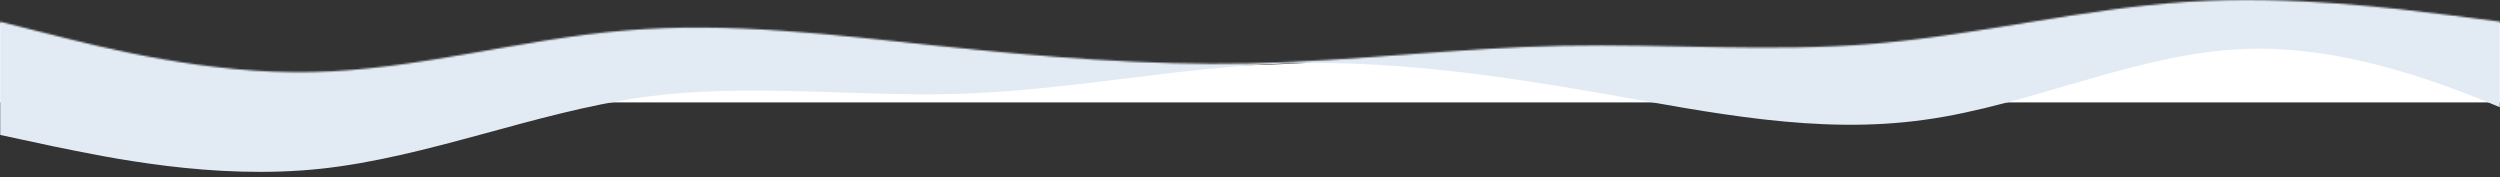 <?xml version="1.0" encoding="UTF-8"?> <svg xmlns="http://www.w3.org/2000/svg" width="1440" height="102" viewBox="0 0 1440 102" fill="none"><rect x="0" y="0" width="1440" height="102" fill="#333333" stroke="none"/> <path fill-rule="evenodd" clip-rule="evenodd" d="M0 13.479L30 21.037C60 28.594 120 43.885 180 42.479C240 41.249 300 23.497 360 18.576C420 13.479 480 21.037 540 27.364C600 33.691 660 38.788 720 37.558C780 36.152 840 28.594 900 27.364C960 26.134 1020 31.23 1080 26.134C1140 21.037 1200 5.922 1260 2.055C1320 -1.812 1380 5.922 1410 9.613L1440 13.479V59H1410C1380 59 1320 59 1260 59C1200 59 1140 59 1080 59C1020 59 960 59 900 59C840 59 780 59 720 59C660 59 600 59 540 59C480 59 420 59 360 59C300 59 240 59 180 59C120 59 60 59 30 59H0V13.479Z" fill="white"></path> <mask id="mask0_541_672" style="mask-type:alpha" maskUnits="userSpaceOnUse" x="0" y="0" width="1440" height="103"> <path fill-rule="evenodd" clip-rule="evenodd" d="M0 12.479L30 20.037C60 27.594 120 42.885 180 41.479C240 40.249 300 22.497 360 17.576C420 12.479 480 20.037 540 26.364C600 32.691 660 37.788 720 36.558C780 35.152 840 27.594 900 26.364C960 25.134 1020 30.23 1080 25.134C1140 20.037 1200 4.922 1260 1.055C1320 -2.812 1380 4.922 1410 8.613L1440 12.479V102.5H1410C1380 102.5 1320 102.5 1260 102.5C1200 102.5 1140 102.5 1080 102.5C1020 102.5 960 102.5 900 102.5C840 102.5 780 102.5 720 102.5C660 102.5 600 102.5 540 102.5C480 102.5 420 102.5 360 102.5C300 102.5 240 102.5 180 102.5C120 102.5 60 102.5 30 102.5H0V12.479Z" fill="white"></path> </mask> <g mask="url(#mask0_541_672)"> <path fill-rule="evenodd" clip-rule="evenodd" d="M1478 77.699L1447.21 64.799C1416.42 51.9 1354.83 25.8 1293.25 28.2C1231.67 30.3 1170.08 60.599 1108.5 68.999C1046.92 77.699 985.333 64.799 923.75 53.999C862.167 43.2 800.583 34.5 739 36.6C677.417 39 615.833 51.9 554.25 53.999C492.667 56.099 431.083 47.4 369.5 56.099C307.917 64.799 246.333 90.599 184.75 97.199C123.167 103.799 61.583 90.599 30.792 84.299L7.62939e-06 77.699V0H30.792C61.583 0 123.167 0 184.75 0C246.333 0 307.917 0 369.5 0C431.083 0 492.667 0 554.25 0C615.833 0 677.417 0 739 0C800.583 0 862.167 0 923.75 0C985.333 0 1046.92 0 1108.5 0C1170.08 0 1231.67 0 1293.25 0C1354.83 0 1416.42 0 1447.21 0H1478V77.699Z" fill="#E2EBF4"></path> </g> </svg> 